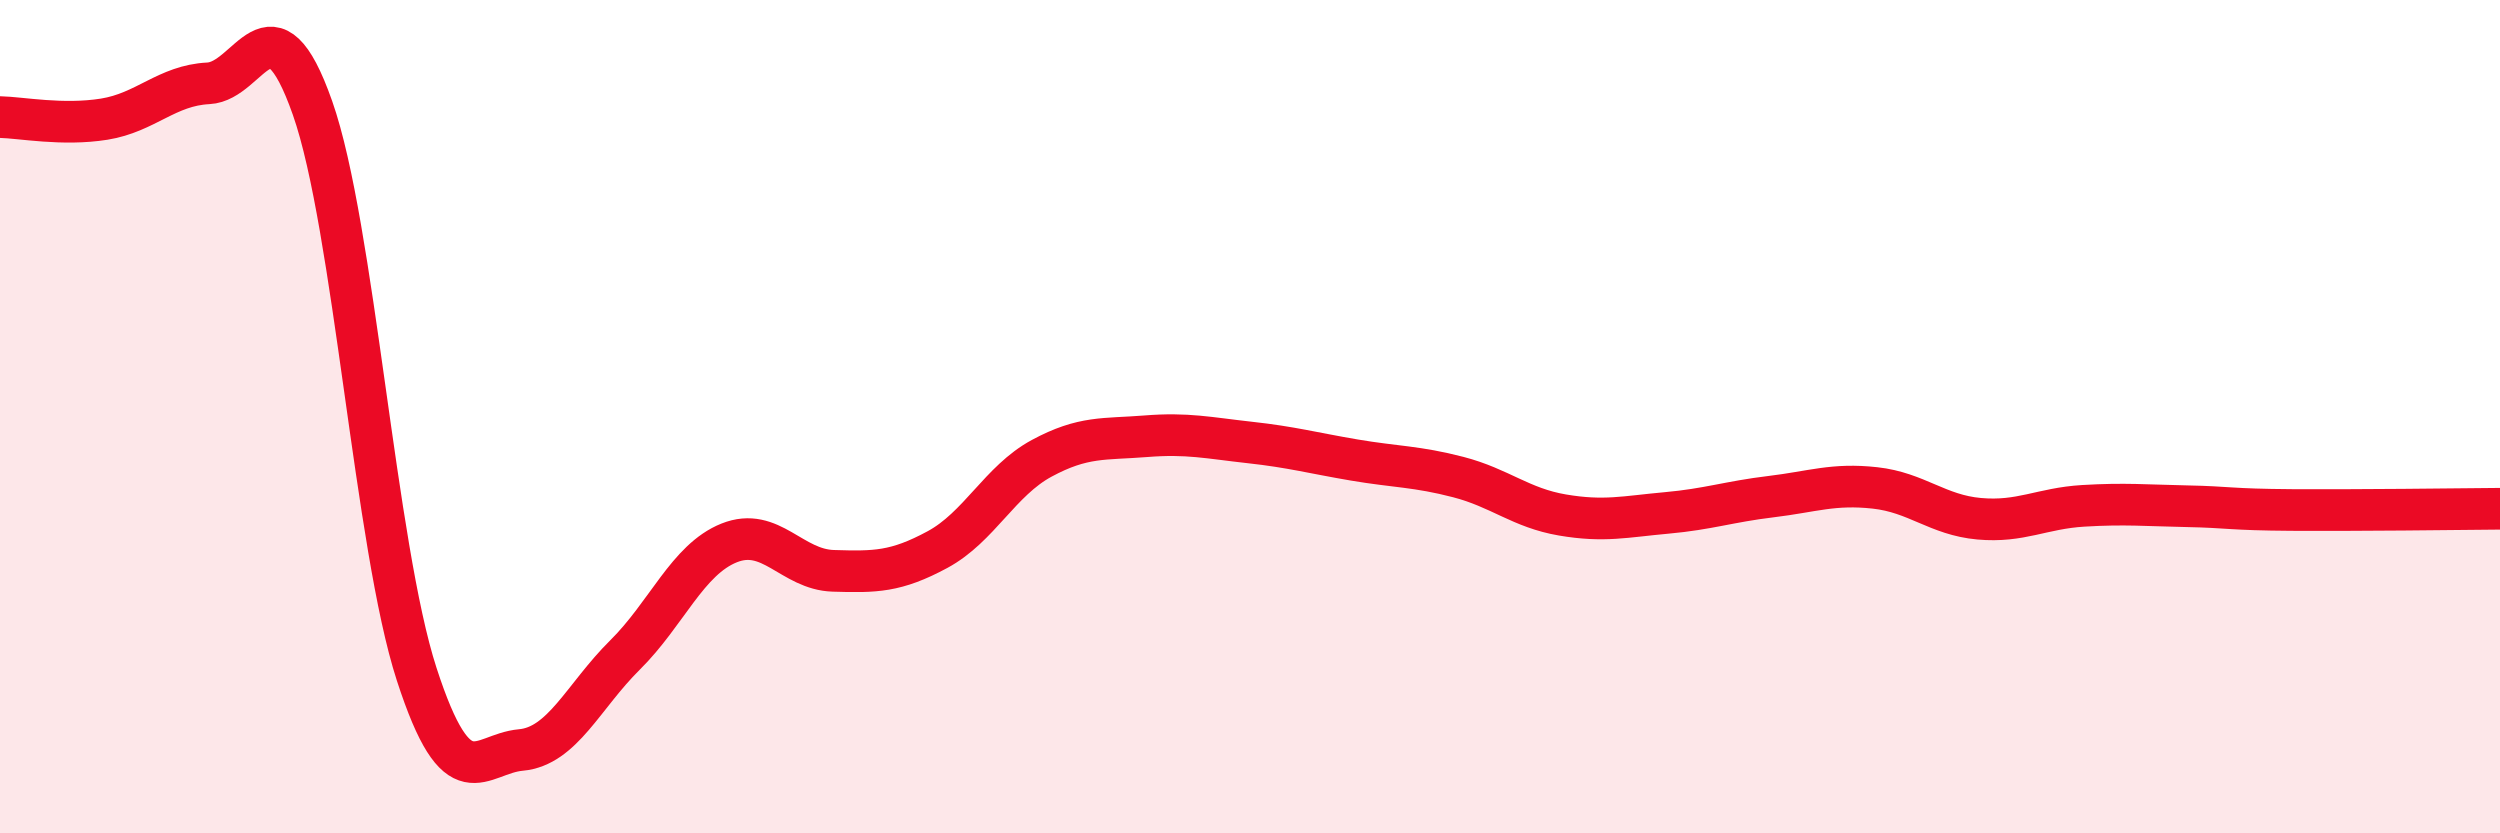 
    <svg width="60" height="20" viewBox="0 0 60 20" xmlns="http://www.w3.org/2000/svg">
      <path
        d="M 0,2.81 C 0.5,2.82 1.5,3.02 2.5,2.86 C 3.5,2.7 4,2.05 5,2 C 6,1.95 6.5,-0.25 7.5,2.59 C 8.5,5.43 9,13.1 10,16.18 C 11,19.26 11.5,18.09 12.5,18 C 13.5,17.91 14,16.71 15,15.72 C 16,14.73 16.5,13.43 17.5,13.03 C 18.5,12.63 19,13.67 20,13.7 C 21,13.73 21.5,13.73 22.5,13.19 C 23.5,12.65 24,11.54 25,11 C 26,10.46 26.5,10.55 27.5,10.47 C 28.5,10.39 29,10.51 30,10.62 C 31,10.73 31.5,10.87 32.5,11.04 C 33.5,11.21 34,11.19 35,11.45 C 36,11.71 36.5,12.19 37.5,12.36 C 38.5,12.53 39,12.4 40,12.31 C 41,12.22 41.5,12.04 42.5,11.92 C 43.5,11.8 44,11.6 45,11.71 C 46,11.82 46.5,12.36 47.5,12.45 C 48.5,12.54 49,12.2 50,12.14 C 51,12.08 51.5,12.13 52.5,12.15 C 53.5,12.17 53.5,12.23 55,12.24 C 56.5,12.25 59,12.22 60,12.21L60 20L0 20Z"
        fill="#EB0A25"
        opacity="0.1"
        stroke-linecap="round"
        stroke-linejoin="round"
      />
      <path
        d="M 0,2.81 C 0.5,2.82 1.5,3.02 2.5,2.86 C 3.5,2.7 4,2.05 5,2 C 6,1.95 6.5,-0.25 7.5,2.59 C 8.5,5.43 9,13.1 10,16.18 C 11,19.26 11.5,18.09 12.5,18 C 13.5,17.91 14,16.71 15,15.72 C 16,14.73 16.5,13.43 17.5,13.03 C 18.5,12.63 19,13.67 20,13.7 C 21,13.73 21.5,13.73 22.5,13.19 C 23.5,12.65 24,11.54 25,11 C 26,10.46 26.5,10.55 27.5,10.47 C 28.5,10.39 29,10.51 30,10.62 C 31,10.73 31.5,10.87 32.5,11.04 C 33.5,11.21 34,11.19 35,11.45 C 36,11.71 36.5,12.19 37.5,12.36 C 38.5,12.53 39,12.4 40,12.31 C 41,12.22 41.5,12.04 42.5,11.92 C 43.5,11.8 44,11.6 45,11.71 C 46,11.82 46.5,12.36 47.5,12.45 C 48.5,12.54 49,12.2 50,12.14 C 51,12.08 51.5,12.13 52.5,12.15 C 53.5,12.17 53.5,12.23 55,12.24 C 56.5,12.25 59,12.22 60,12.21"
        stroke="#EB0A25"
        stroke-width="1"
        fill="none"
        stroke-linecap="round"
        stroke-linejoin="round"
      />
    </svg>
  